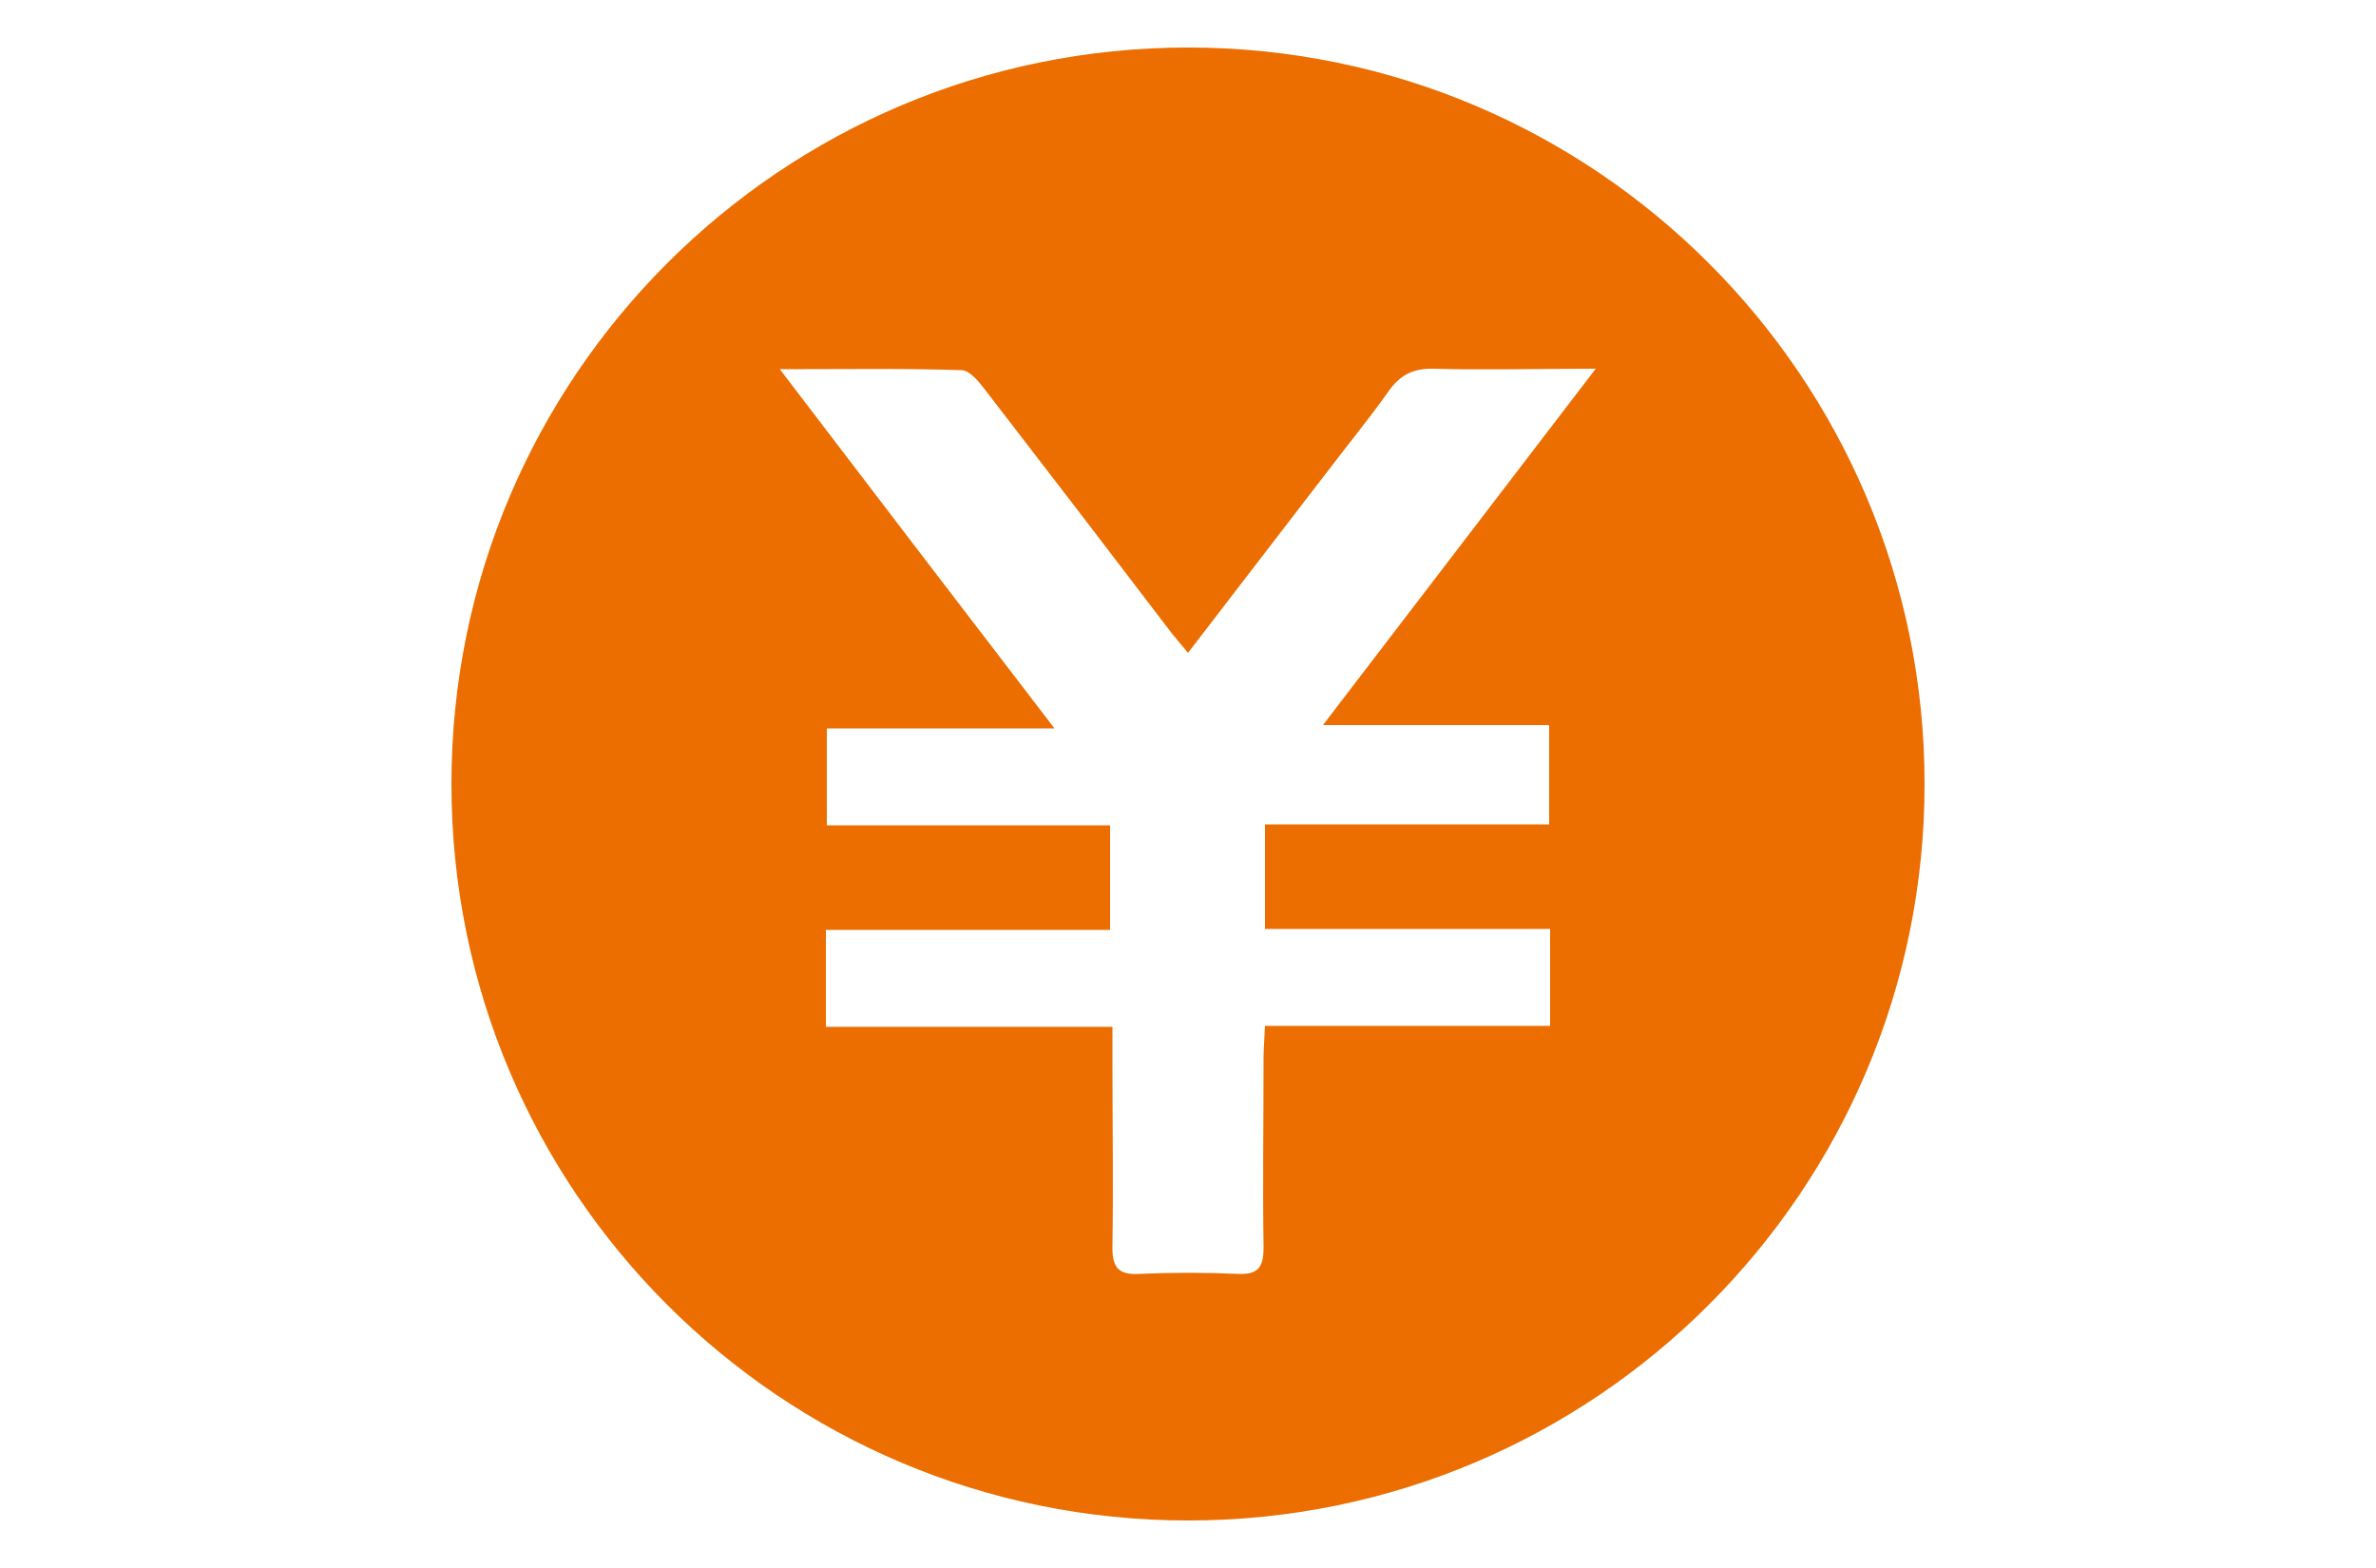 <?xml version="1.0" encoding="UTF-8"?><svg id="_レイヤー_1" xmlns="http://www.w3.org/2000/svg" viewBox="0 0 50 33"><defs><style>.cls-1{fill:none;}.cls-1,.cls-2{stroke-width:0px;}.cls-2{fill:#ec6d00;}</style></defs><rect class="cls-1" y=".02" width="50" height="32.96"/><path class="cls-2" d="M25,1c-8.56,0-15.5,6.94-15.5,15.5s6.94,15.5,15.5,15.5,15.5-6.94,15.5-15.5S33.56,1,25,1ZM32.6,15.28v2.07h-5.98v2.2h6v2.04h-6c-.01.26-.03.47-.03.68,0,1.33-.02,2.66,0,3.99,0,.43-.13.57-.55.55-.68-.03-1.37-.03-2.06,0-.47.03-.58-.16-.57-.6.02-1.29,0-2.58,0-3.87v-.73h-6.03v-2.04h5.98v-2.2h-5.96v-2.04h4.79c-1.97-2.57-3.83-5-5.78-7.56,1.38,0,2.6-.02,3.82.02.17,0,.36.23.49.4,1.32,1.71,2.63,3.42,3.94,5.14.1.12.2.24.34.41.98-1.28,1.94-2.52,2.89-3.76.44-.58.9-1.14,1.32-1.73.24-.35.52-.5.95-.49,1.08.03,2.16,0,3.42,0-1.96,2.56-3.81,4.98-5.74,7.5h4.75Z"/></svg>